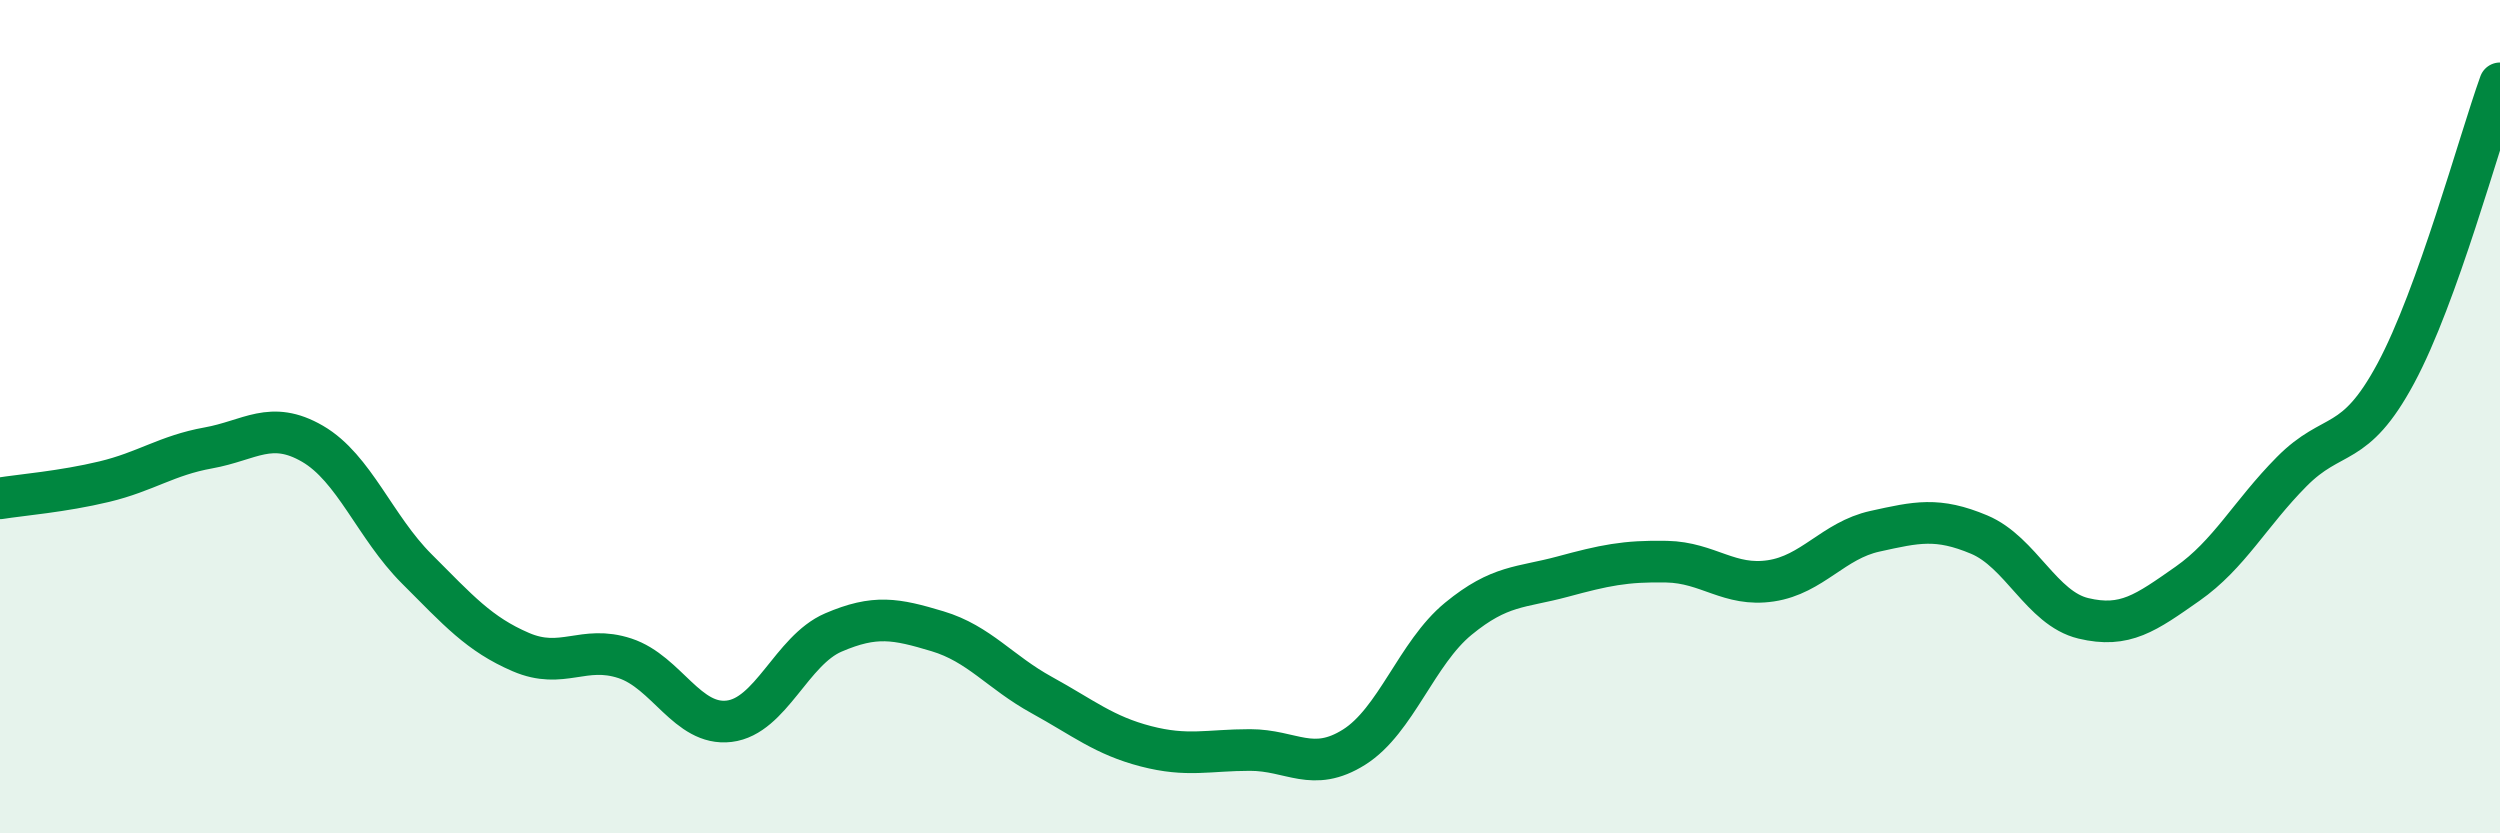 
    <svg width="60" height="20" viewBox="0 0 60 20" xmlns="http://www.w3.org/2000/svg">
      <path
        d="M 0,11.96 C 0.5,11.88 1.5,11.8 2.5,11.56 C 3.5,11.32 4,10.93 5,10.75 C 6,10.57 6.5,10.07 7.5,10.65 C 8.5,11.23 9,12.65 10,13.65 C 11,14.65 11.5,15.22 12.5,15.65 C 13.5,16.08 14,15.47 15,15.8 C 16,16.13 16.5,17.43 17.5,17.31 C 18.5,17.19 19,15.61 20,15.18 C 21,14.75 21.5,14.85 22.5,15.15 C 23.5,15.45 24,16.13 25,16.68 C 26,17.23 26.5,17.65 27.5,17.91 C 28.5,18.17 29,18 30,18 C 31,18 31.5,18.56 32.5,17.93 C 33.5,17.3 34,15.67 35,14.85 C 36,14.03 36.5,14.11 37.5,13.84 C 38.5,13.57 39,13.46 40,13.48 C 41,13.5 41.5,14.09 42.5,13.94 C 43.5,13.79 44,12.97 45,12.75 C 46,12.53 46.5,12.41 47.5,12.83 C 48.5,13.25 49,14.6 50,14.84 C 51,15.08 51.5,14.71 52.5,14.01 C 53.5,13.31 54,12.33 55,11.32 C 56,10.31 56.5,10.82 57.5,8.96 C 58.5,7.1 59.5,3.39 60,2L60 20L0 20Z"
        fill="#008740"
        opacity="0.1"
        stroke-linecap="round"
        stroke-linejoin="round"
      />
      <path
        d="M 0,11.96 C 0.5,11.88 1.5,11.8 2.5,11.56 C 3.5,11.32 4,10.93 5,10.75 C 6,10.57 6.5,10.07 7.5,10.65 C 8.5,11.23 9,12.65 10,13.65 C 11,14.65 11.5,15.22 12.5,15.65 C 13.5,16.08 14,15.47 15,15.8 C 16,16.13 16.5,17.43 17.5,17.31 C 18.5,17.19 19,15.61 20,15.18 C 21,14.75 21.5,14.85 22.5,15.15 C 23.5,15.45 24,16.13 25,16.68 C 26,17.23 26.5,17.65 27.5,17.91 C 28.5,18.17 29,18 30,18 C 31,18 31.5,18.56 32.5,17.93 C 33.5,17.3 34,15.67 35,14.85 C 36,14.03 36.5,14.11 37.5,13.84 C 38.5,13.57 39,13.46 40,13.48 C 41,13.5 41.5,14.09 42.5,13.94 C 43.5,13.79 44,12.97 45,12.75 C 46,12.53 46.5,12.41 47.5,12.83 C 48.5,13.25 49,14.6 50,14.84 C 51,15.08 51.5,14.71 52.5,14.01 C 53.5,13.31 54,12.33 55,11.32 C 56,10.31 56.5,10.82 57.5,8.96 C 58.5,7.1 59.5,3.39 60,2"
        stroke="#008740"
        stroke-width="1"
        fill="none"
        stroke-linecap="round"
        stroke-linejoin="round"
      />
    </svg>
  
